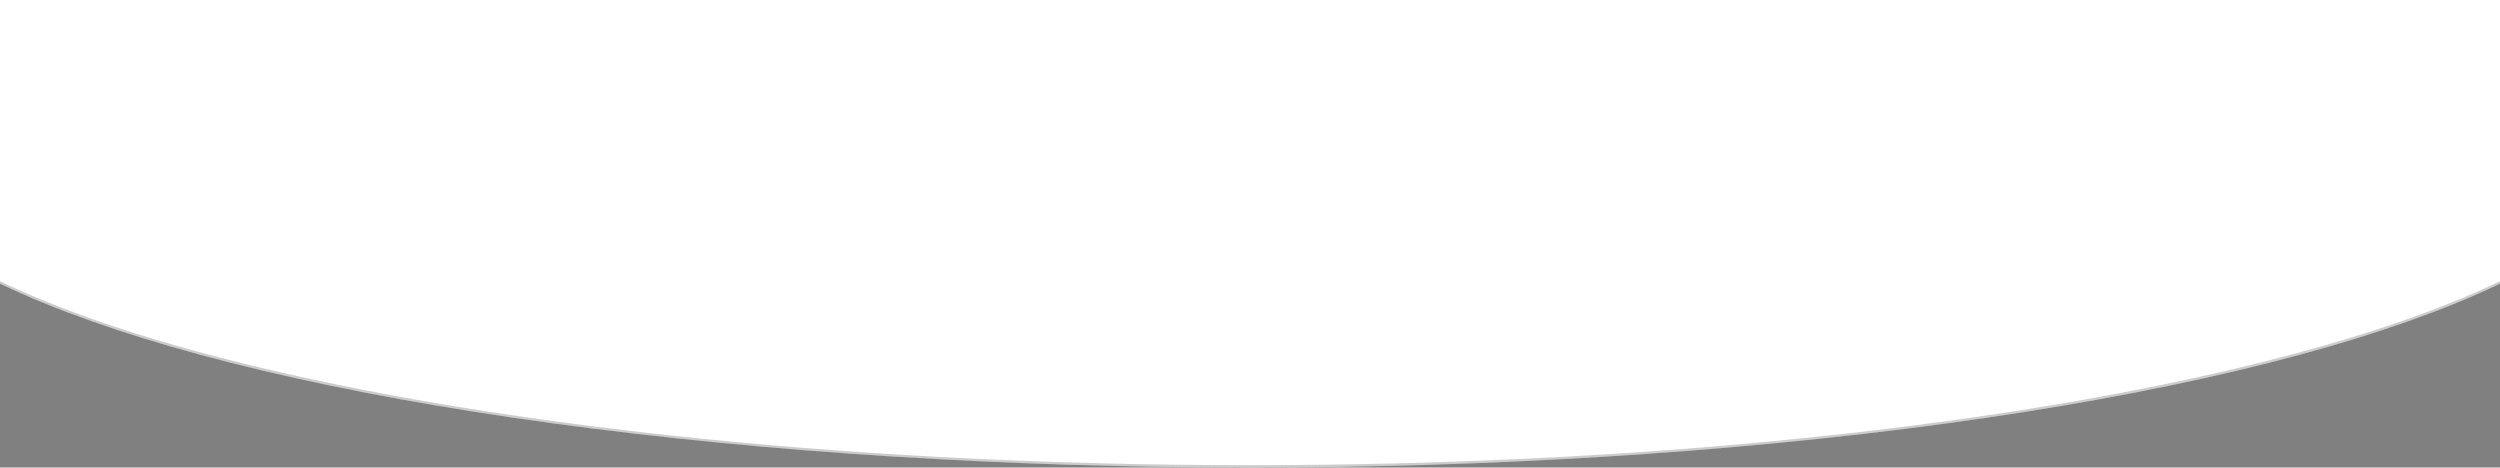 <svg preserveAspectRatio="none" width="524" height="98" viewBox="0 0 524 98" fill="none" xmlns="http://www.w3.org/2000/svg">
<rect x="0" y="0" width="524" height="98" fill="#808080" stroke="none"/>
<g clip-path="url(#clip0_980_320)">
<ellipse cx="292" cy="69" rx="292" ry="69" transform="matrix(1 0 0 -1 -30 98)" fill="white"/>
<path d="M553.75 29C553.75 19.623 545.699 10.611 530.931 2.36C516.184 -5.878 494.829 -13.306 468.418 -19.547C415.6 -32.028 342.62 -39.75 262 -39.75C181.38 -39.75 108.4 -32.028 55.582 -19.547C29.171 -13.306 7.816 -5.878 -6.931 2.36C-21.699 10.611 -29.75 19.623 -29.75 29C-29.75 38.377 -21.699 47.389 -6.931 55.64C7.816 63.879 29.171 71.306 55.582 77.547C108.4 90.028 181.38 97.75 262 97.75C342.62 97.75 415.6 90.028 468.418 77.547C494.829 71.306 516.184 63.879 530.931 55.64C545.699 47.389 553.75 38.377 553.75 29Z" stroke="black" stroke-opacity="0.2" stroke-width="0.5"/>
</g>
<defs>
<clipPath id="clip0_980_320">
<rect width="524" height="98" fill="white"/>
</clipPath>
</defs>
</svg>
